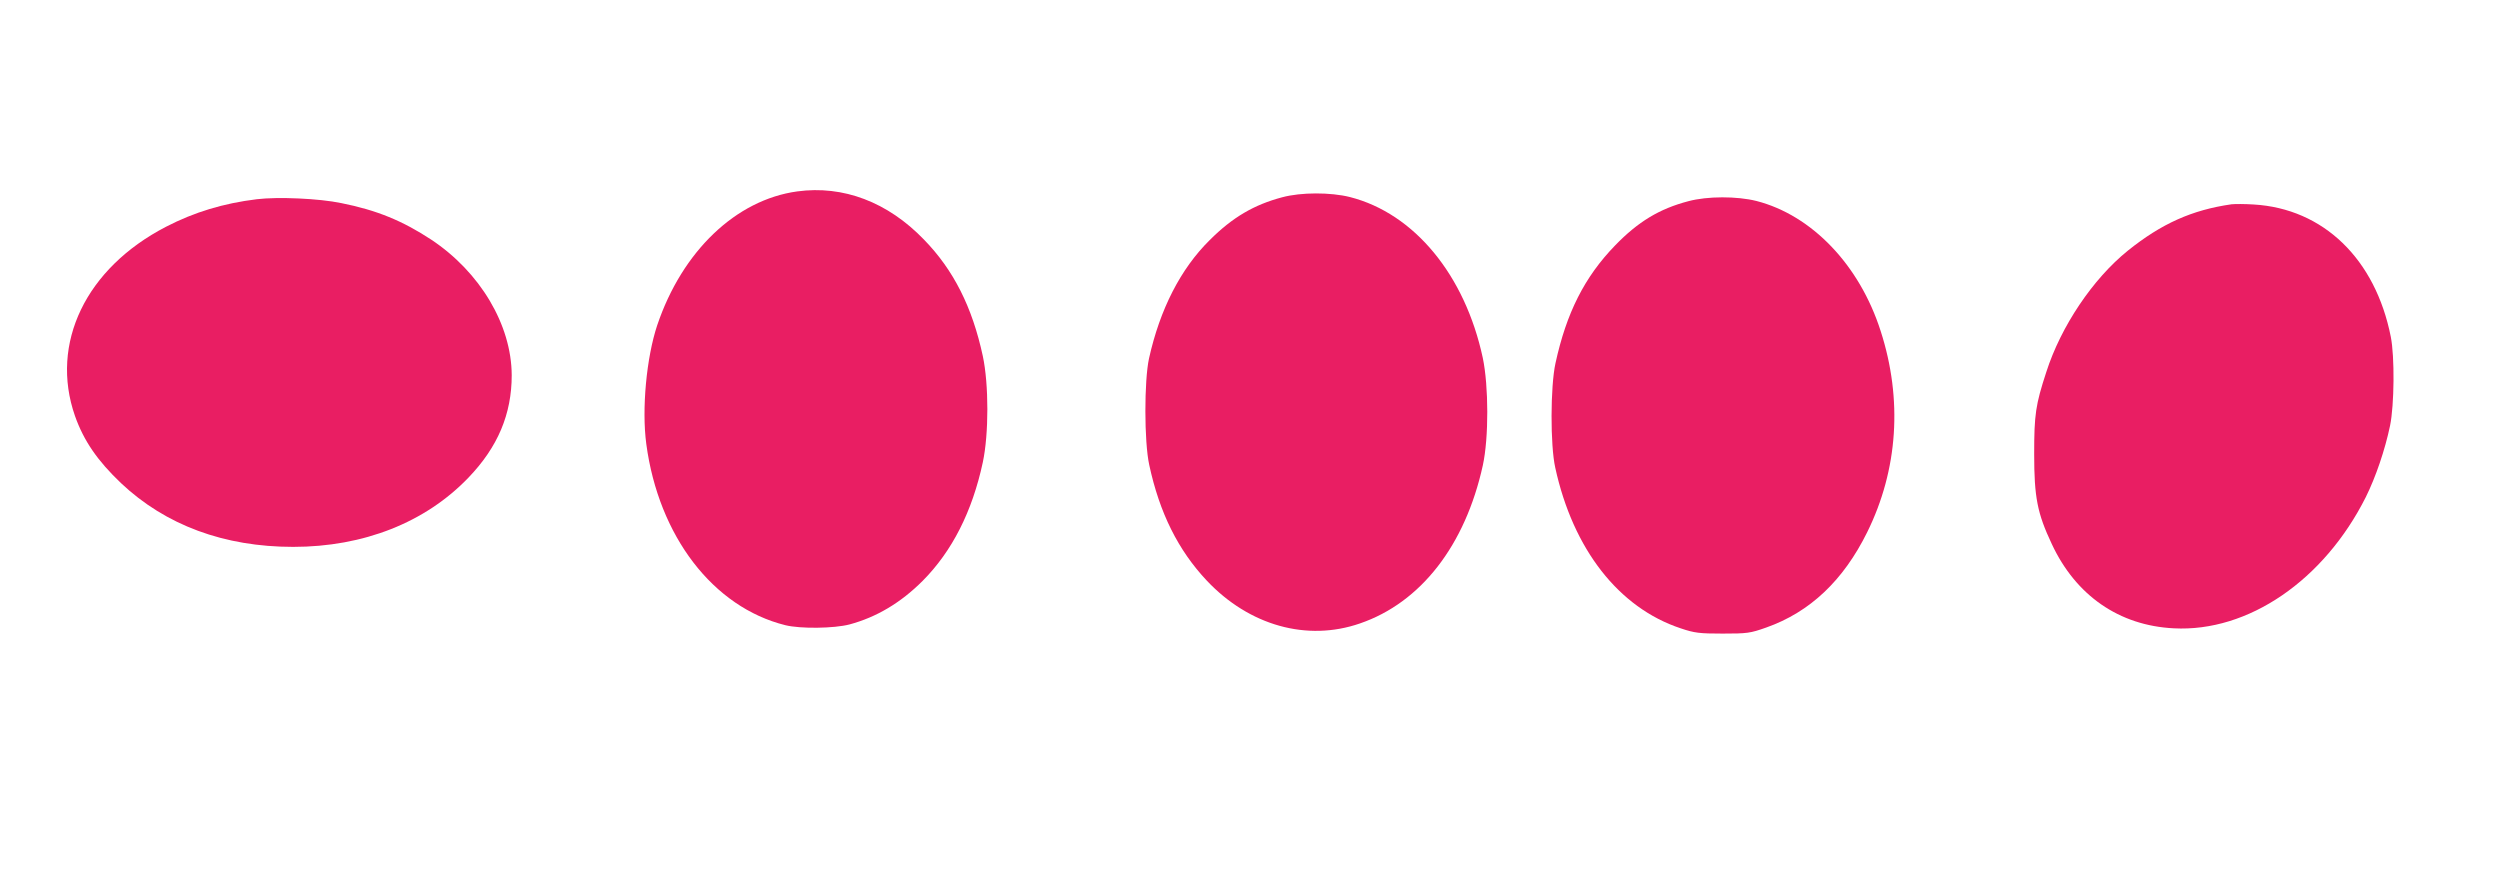 <?xml version="1.0" standalone="no"?>
<!DOCTYPE svg PUBLIC "-//W3C//DTD SVG 20010904//EN"
 "http://www.w3.org/TR/2001/REC-SVG-20010904/DTD/svg10.dtd">
<svg version="1.0" xmlns="http://www.w3.org/2000/svg"
 width="1280pt" height="446pt" viewBox="0 0 1280 446"
 preserveAspectRatio="xMidYMid meet">
<g transform="translate(0,446) scale(0.1,-0.1)"
fill="#e91e63" stroke="none">
<path d="M4082 3480 c-314 -43 -589 -306 -717 -685 -55 -165 -80 -429 -56
-608 63 -472 342 -836 712 -928 77 -19 249 -17 329 4 137 37 261 110 374 223
151 152 254 355 308 607 31 145 31 399 0 544 -54 251 -150 441 -301 596 -186
193 -414 279 -649 247z"/>
<path d="M6565 3450 c-144 -38 -255 -103 -371 -219 -149 -147 -255 -354 -311
-606 -25 -115 -25 -426 1 -545 53 -247 149 -438 295 -593 217 -230 513 -313
784 -219 312 107 539 400 629 809 31 142 30 406 0 550 -91 425 -351 740 -680
824 -99 25 -251 25 -347 -1z"/>
<path d="M1315 3440 c-171 -21 -320 -66 -465 -141 -410 -212 -596 -597 -466
-969 45 -127 115 -229 236 -344 228 -215 528 -326 881 -326 361 0 677 125 897
354 151 157 222 326 222 525 -1 258 -162 528 -412 694 -146 96 -279 151 -460
187 -114 24 -325 33 -433 20z"/>
<path d="M8645 3430 c-149 -39 -258 -105 -376 -227 -156 -161 -249 -345 -305
-603 -26 -118 -27 -420 -1 -535 91 -417 325 -717 642 -822 71 -24 96 -27 215
-27 126 0 141 2 223 31 224 79 395 241 517 488 158 320 182 680 69 1030 -108
338 -352 593 -636 666 -100 25 -251 25 -348 -1z"/>
<path d="M11425 3414 c-202 -29 -358 -99 -530 -237 -180 -145 -343 -388 -418
-622 -55 -168 -62 -218 -62 -420 0 -221 16 -303 90 -460 123 -264 345 -418
625 -432 381 -20 769 246 983 672 51 103 98 241 124 365 22 107 24 353 4 455
-79 400 -346 657 -702 678 -46 3 -97 3 -114 1z"/>
</g>
</svg>
